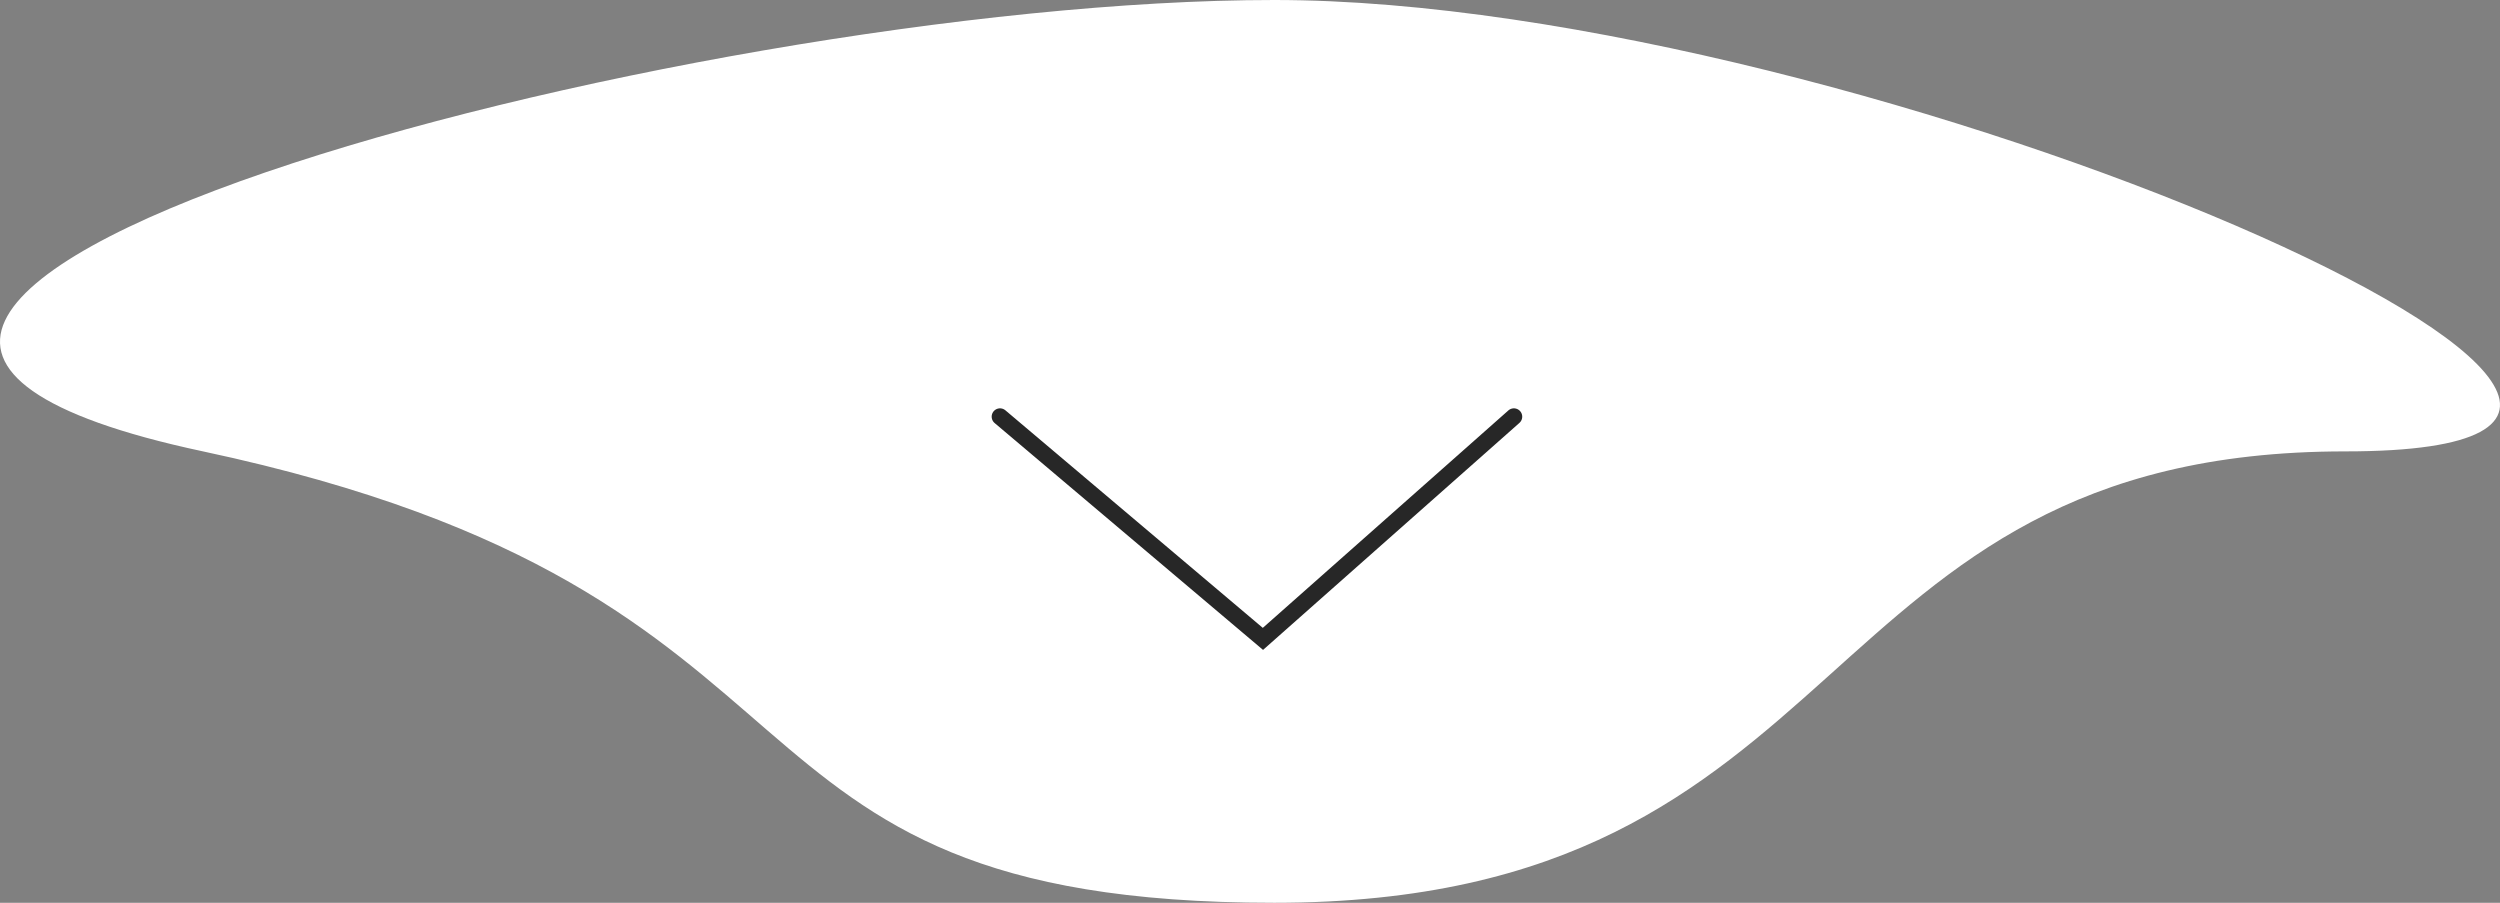 <?xml version="1.0" encoding="UTF-8"?> <svg xmlns="http://www.w3.org/2000/svg" width="180" height="65" viewBox="0 0 180 65" fill="none"><rect x="0" y="0" width="180" height="65" fill="#808080" stroke="none"/> <path d="M168.864 32.5C129.626 32.5 134.335 65 91.741 65C49.147 65 62.778 42.772 14.617 32.5C-33.544 22.229 49.147 0 91.741 0C134.335 0 208.102 32.5 168.864 32.5Z" fill="white"></path> <path d="M109 30L90.93 46L72 30" stroke="#272727" stroke-width="1.2" stroke-linecap="round"></path> </svg> 